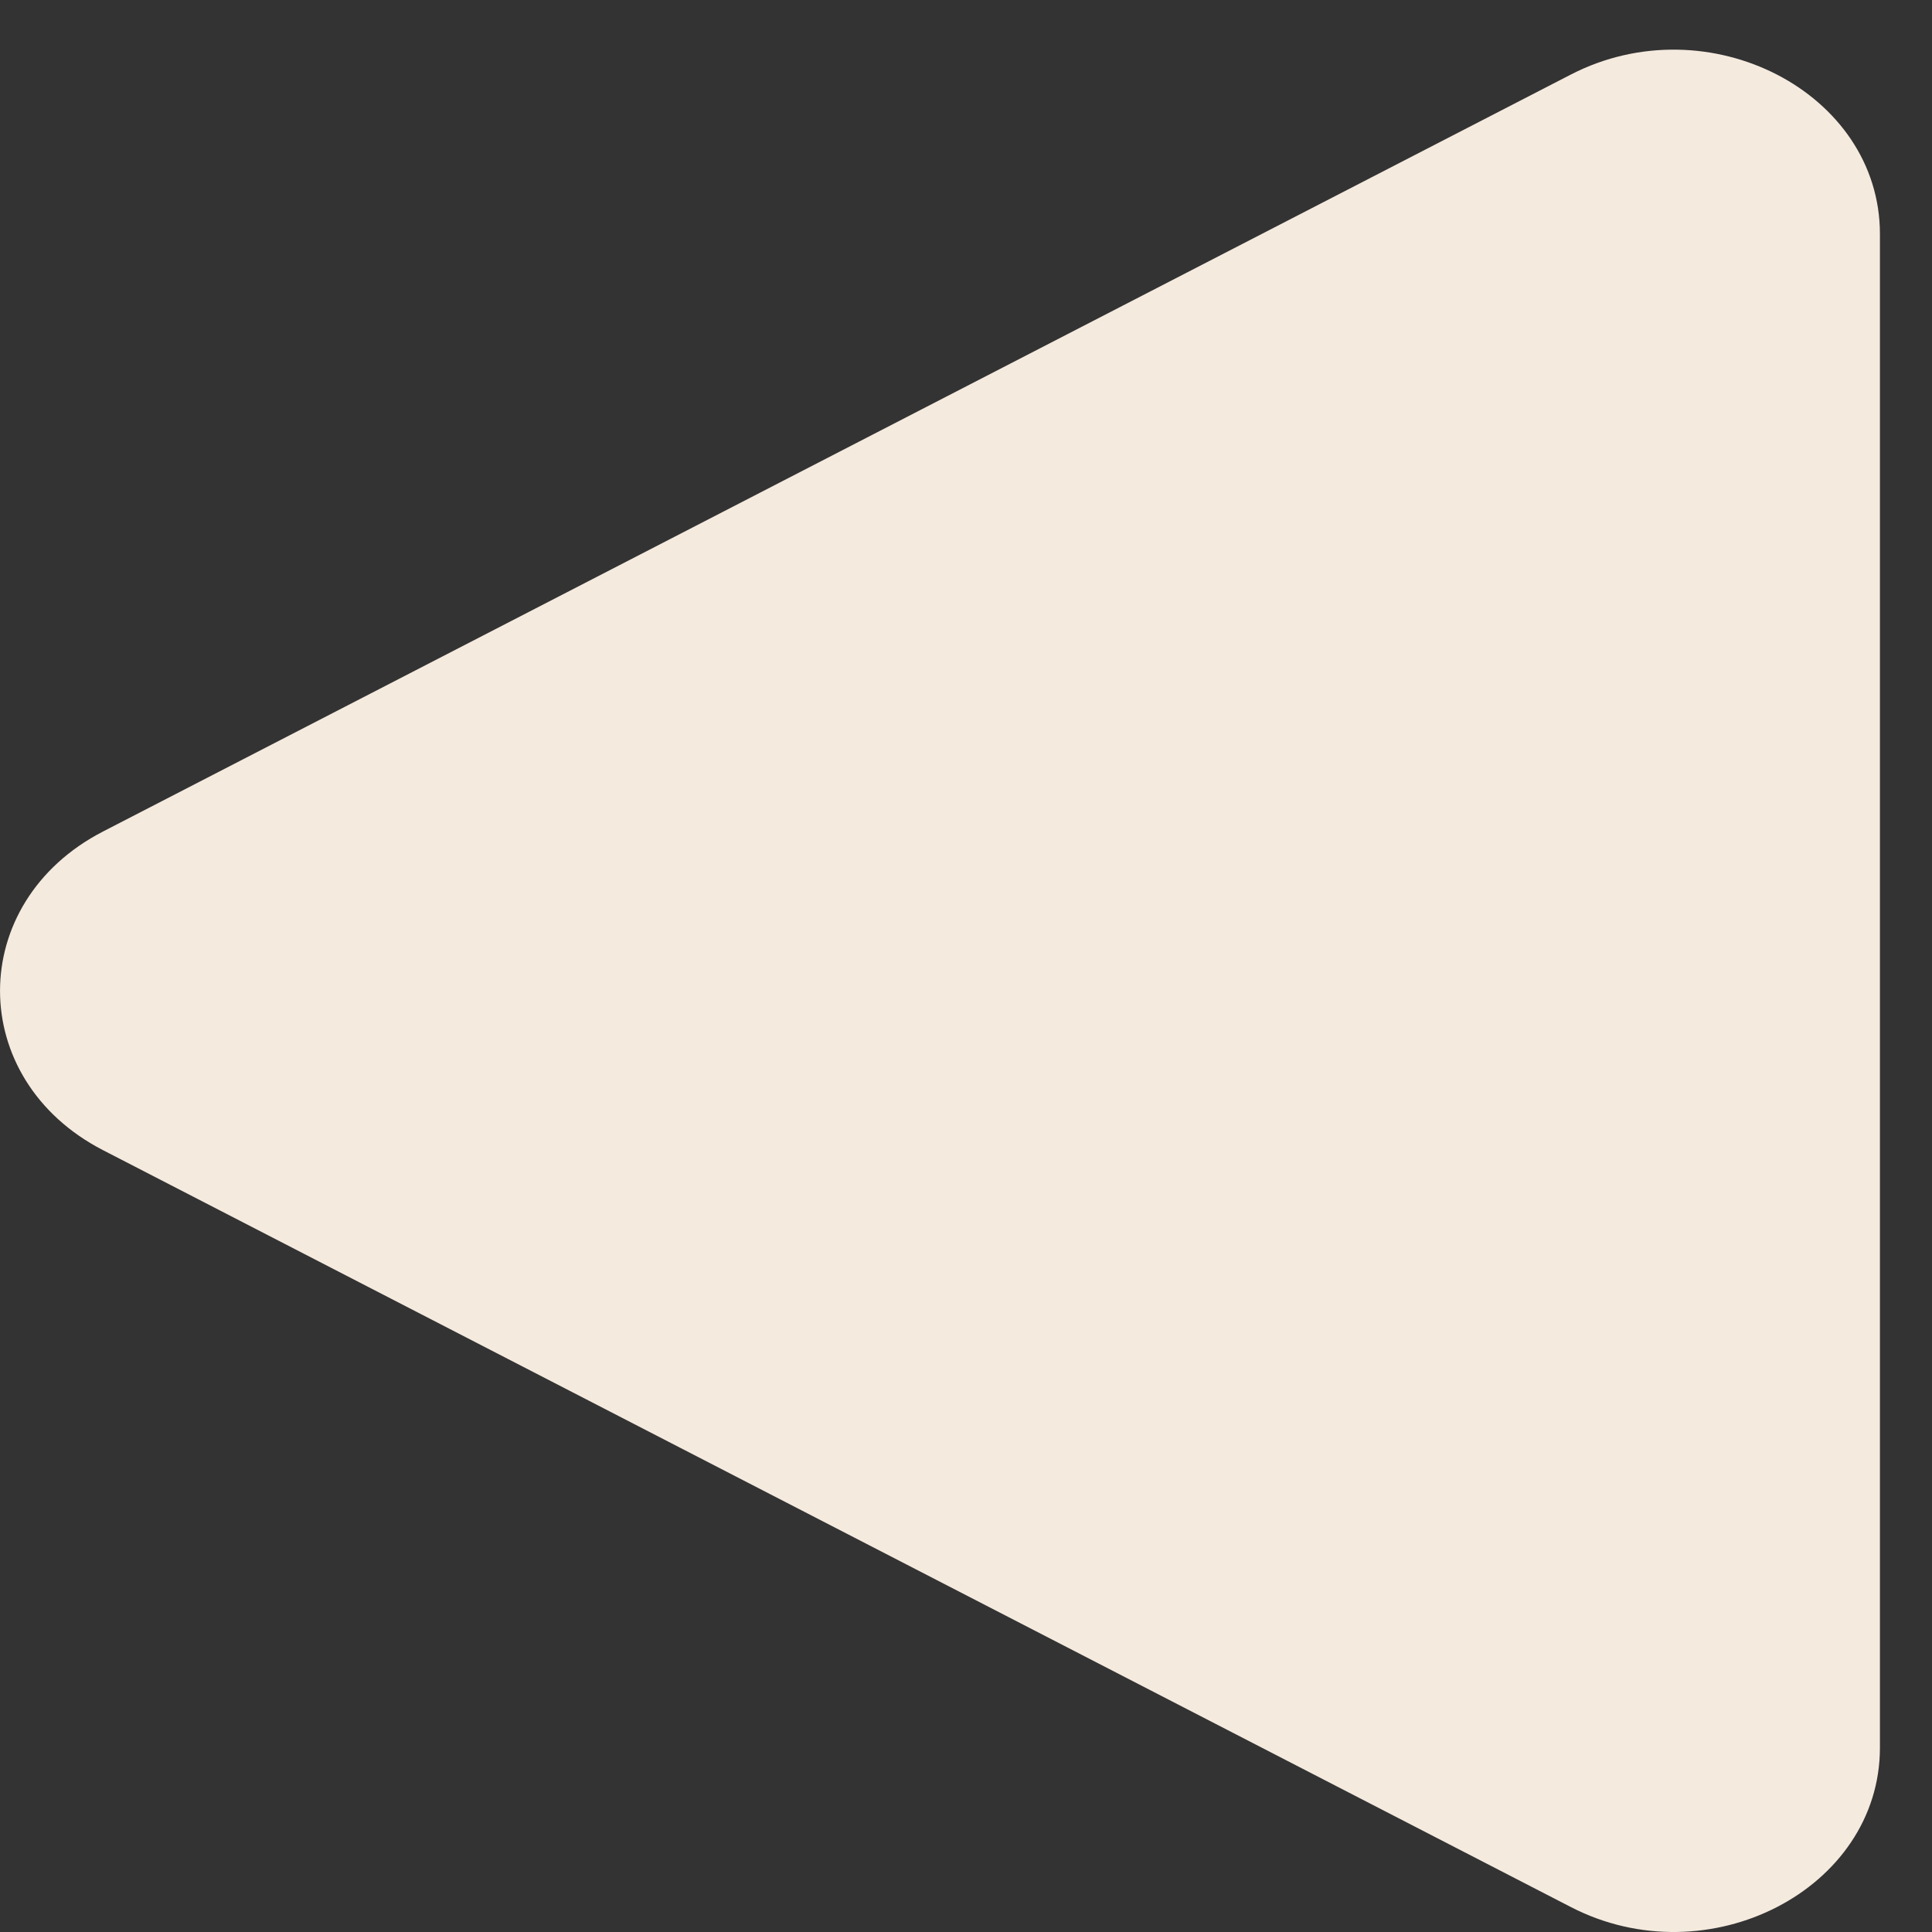 <svg width="21" height="21" viewBox="0 0 21 21" fill="none" xmlns="http://www.w3.org/2000/svg">
<rect x="0" y="0" width="21" height="21" fill="#333333" stroke="none"/>
<path d="M1.12 12.502C-0.373 11.732 -0.373 9.808 1.12 9.038L17.075 0.81C18.568 0.041 20.434 1.003 20.434 2.543L20.434 18.997C20.434 20.537 18.568 21.499 17.075 20.729L1.12 12.502Z" fill="#F4EADE"/>
</svg>
